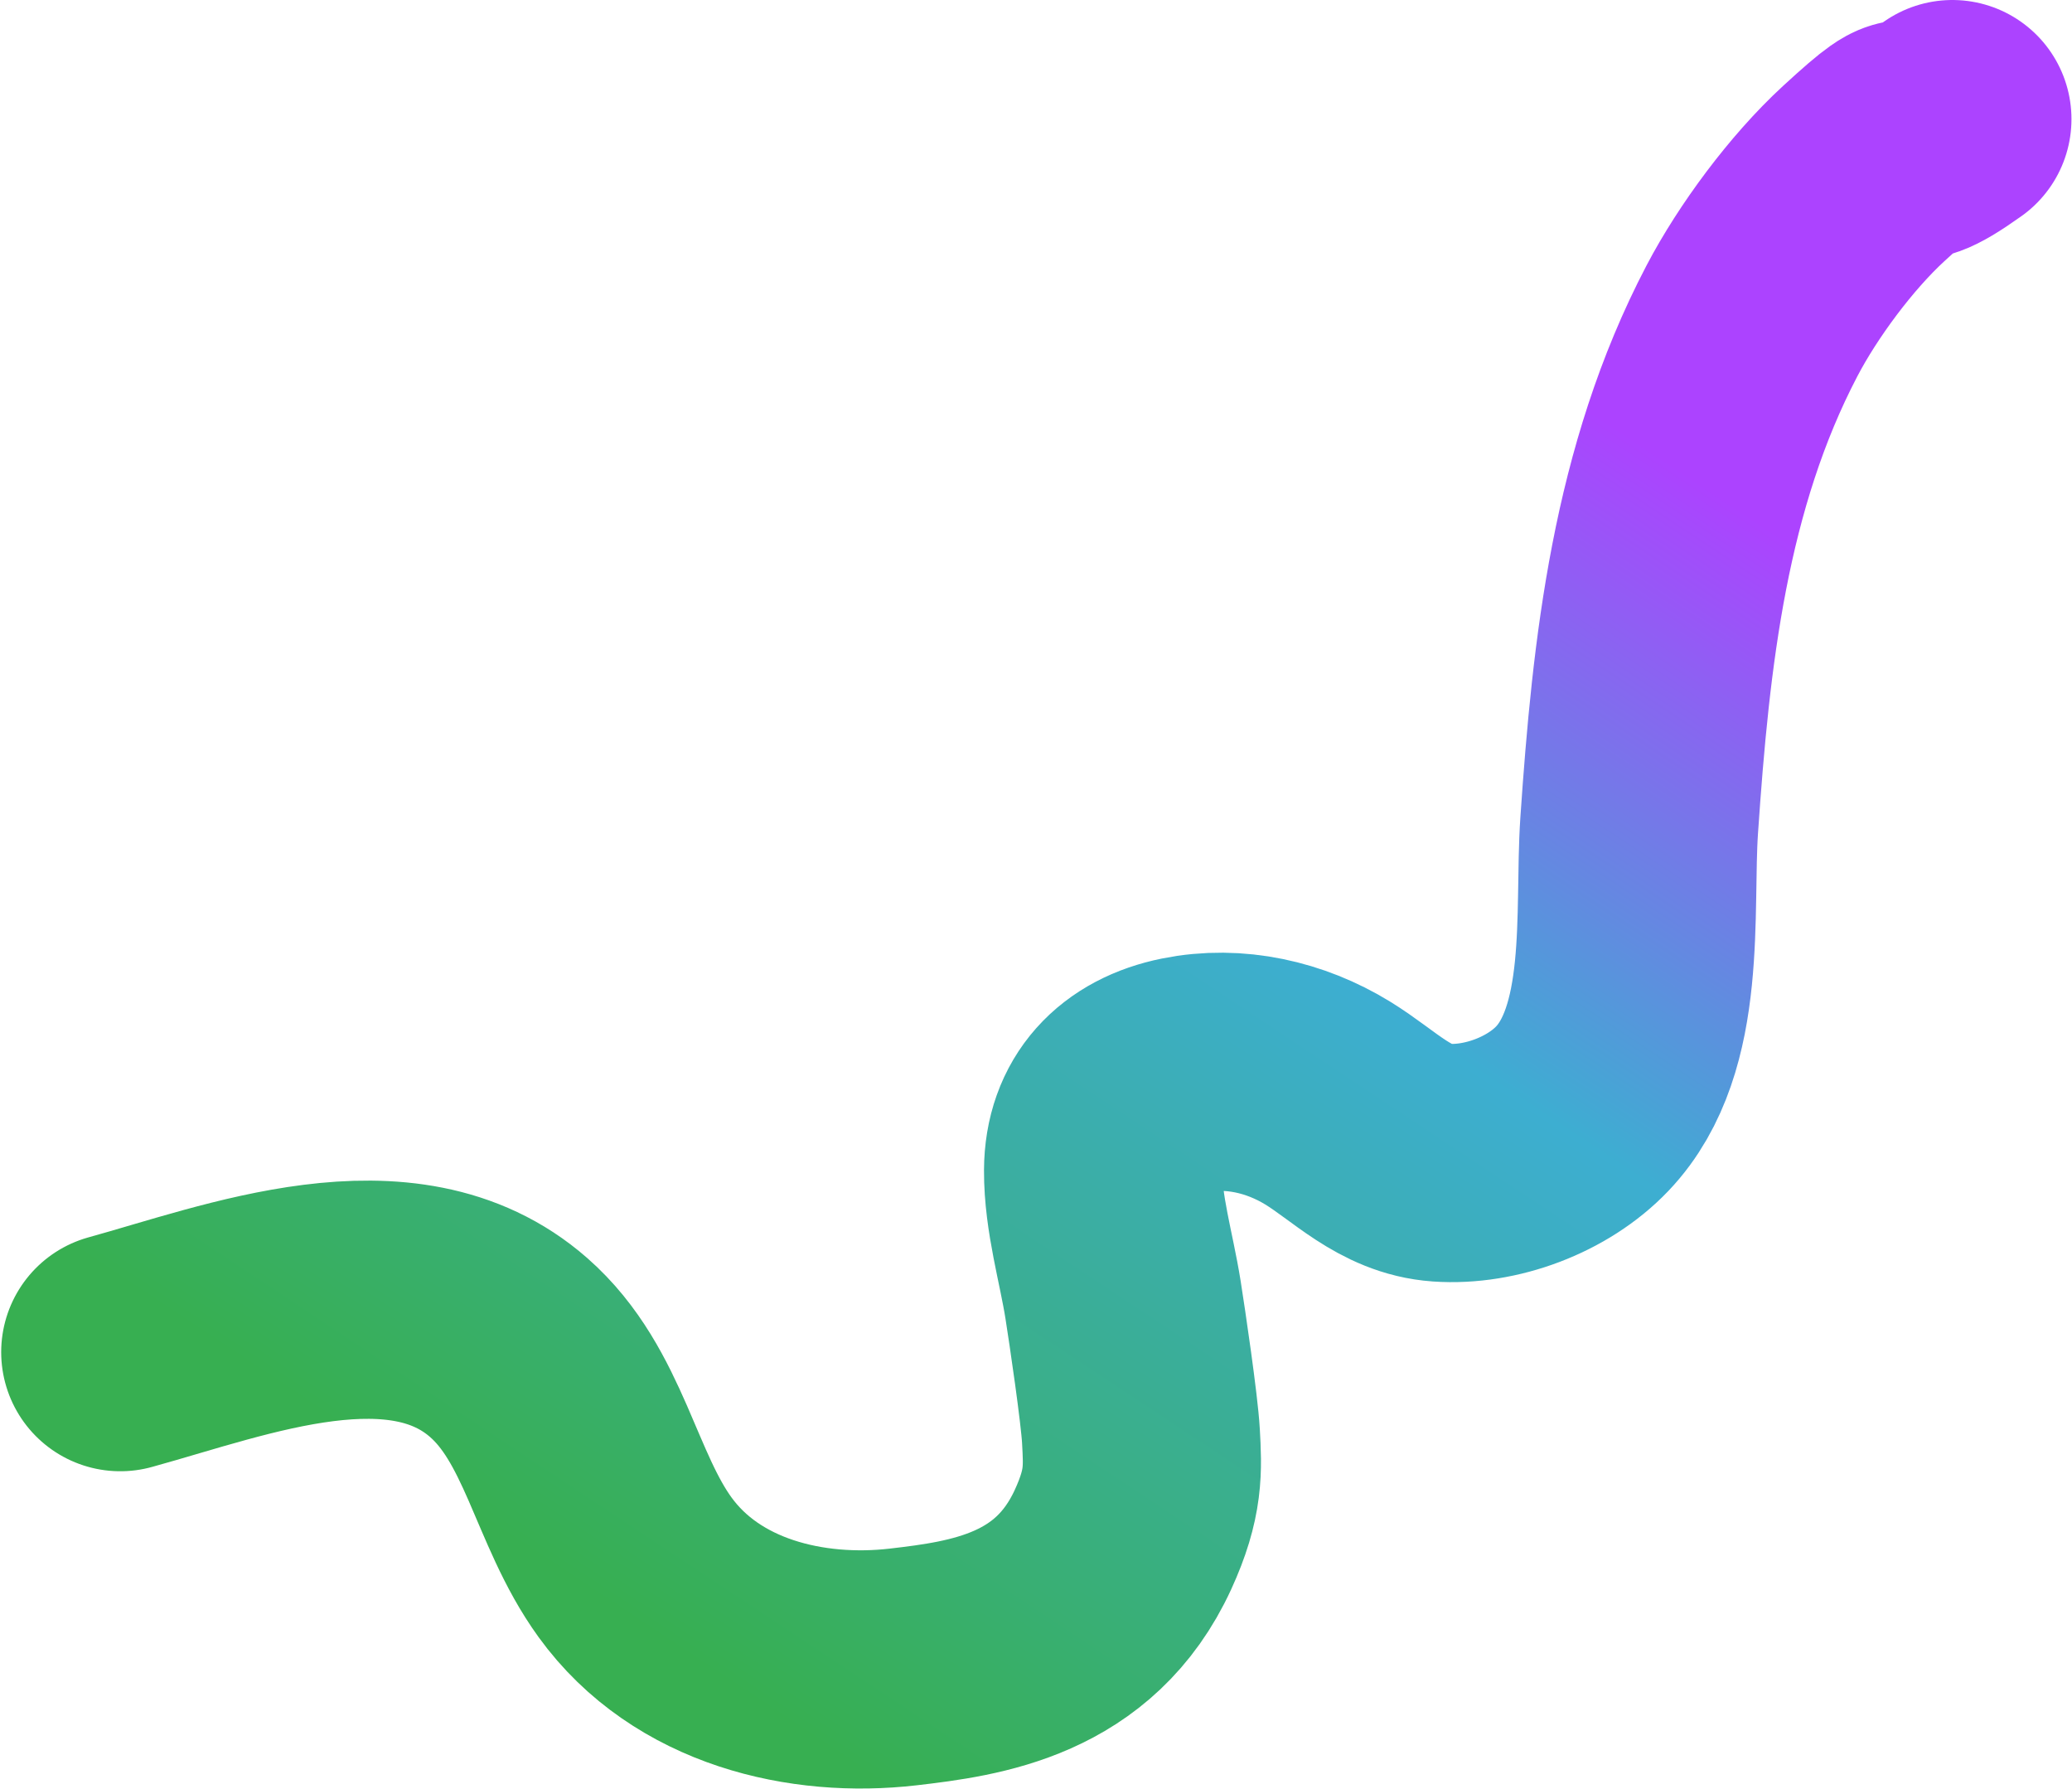 <?xml version="1.0" encoding="UTF-8"?> <svg xmlns="http://www.w3.org/2000/svg" width="1740" height="1502" viewBox="0 0 1740 1502" fill="none"> <path d="M101 1135.2C198.892 1108.26 338.233 1053.37 427.203 1131.37C482.48 1179.83 491.286 1257.82 533.256 1315.78C585.07 1387.33 677.611 1408.88 758.5 1399.5C820.057 1392.36 902.5 1381 943.087 1292.5C960.901 1253.66 959.654 1233.26 958.125 1205.64C956.867 1182.92 946.696 1113.85 943.087 1091.14C937.498 1055.97 926.163 1018.66 926.335 982.714C926.545 938.891 952.925 911.386 995.454 902.779C1036.66 894.441 1079.44 904.332 1114.83 925.995C1145.92 945.028 1171.45 973.405 1210.2 976.119C1251.88 979.038 1299.75 961.241 1328.78 930.743C1384.44 872.279 1371.61 765.376 1376.53 693.049C1386.44 547.392 1402.36 400.958 1471.24 269.367C1493.05 227.703 1529.48 178.488 1564.89 145.903C1628.33 87.523 1580.01 142.448 1639.55 100" stroke="url(#paint0_linear_71_3)" stroke-width="200" stroke-linecap="round"></path> <defs> <linearGradient id="paint0_linear_71_3" x1="1444" y1="194.5" x2="621" y2="1436.5" gradientUnits="userSpaceOnUse"> <stop offset="0.124" stop-color="#AC43FF"></stop> <stop offset="0.47" stop-color="#3DAED1"></stop> <stop offset="0.99" stop-color="#37AF51"></stop> </linearGradient> </defs> </svg> 